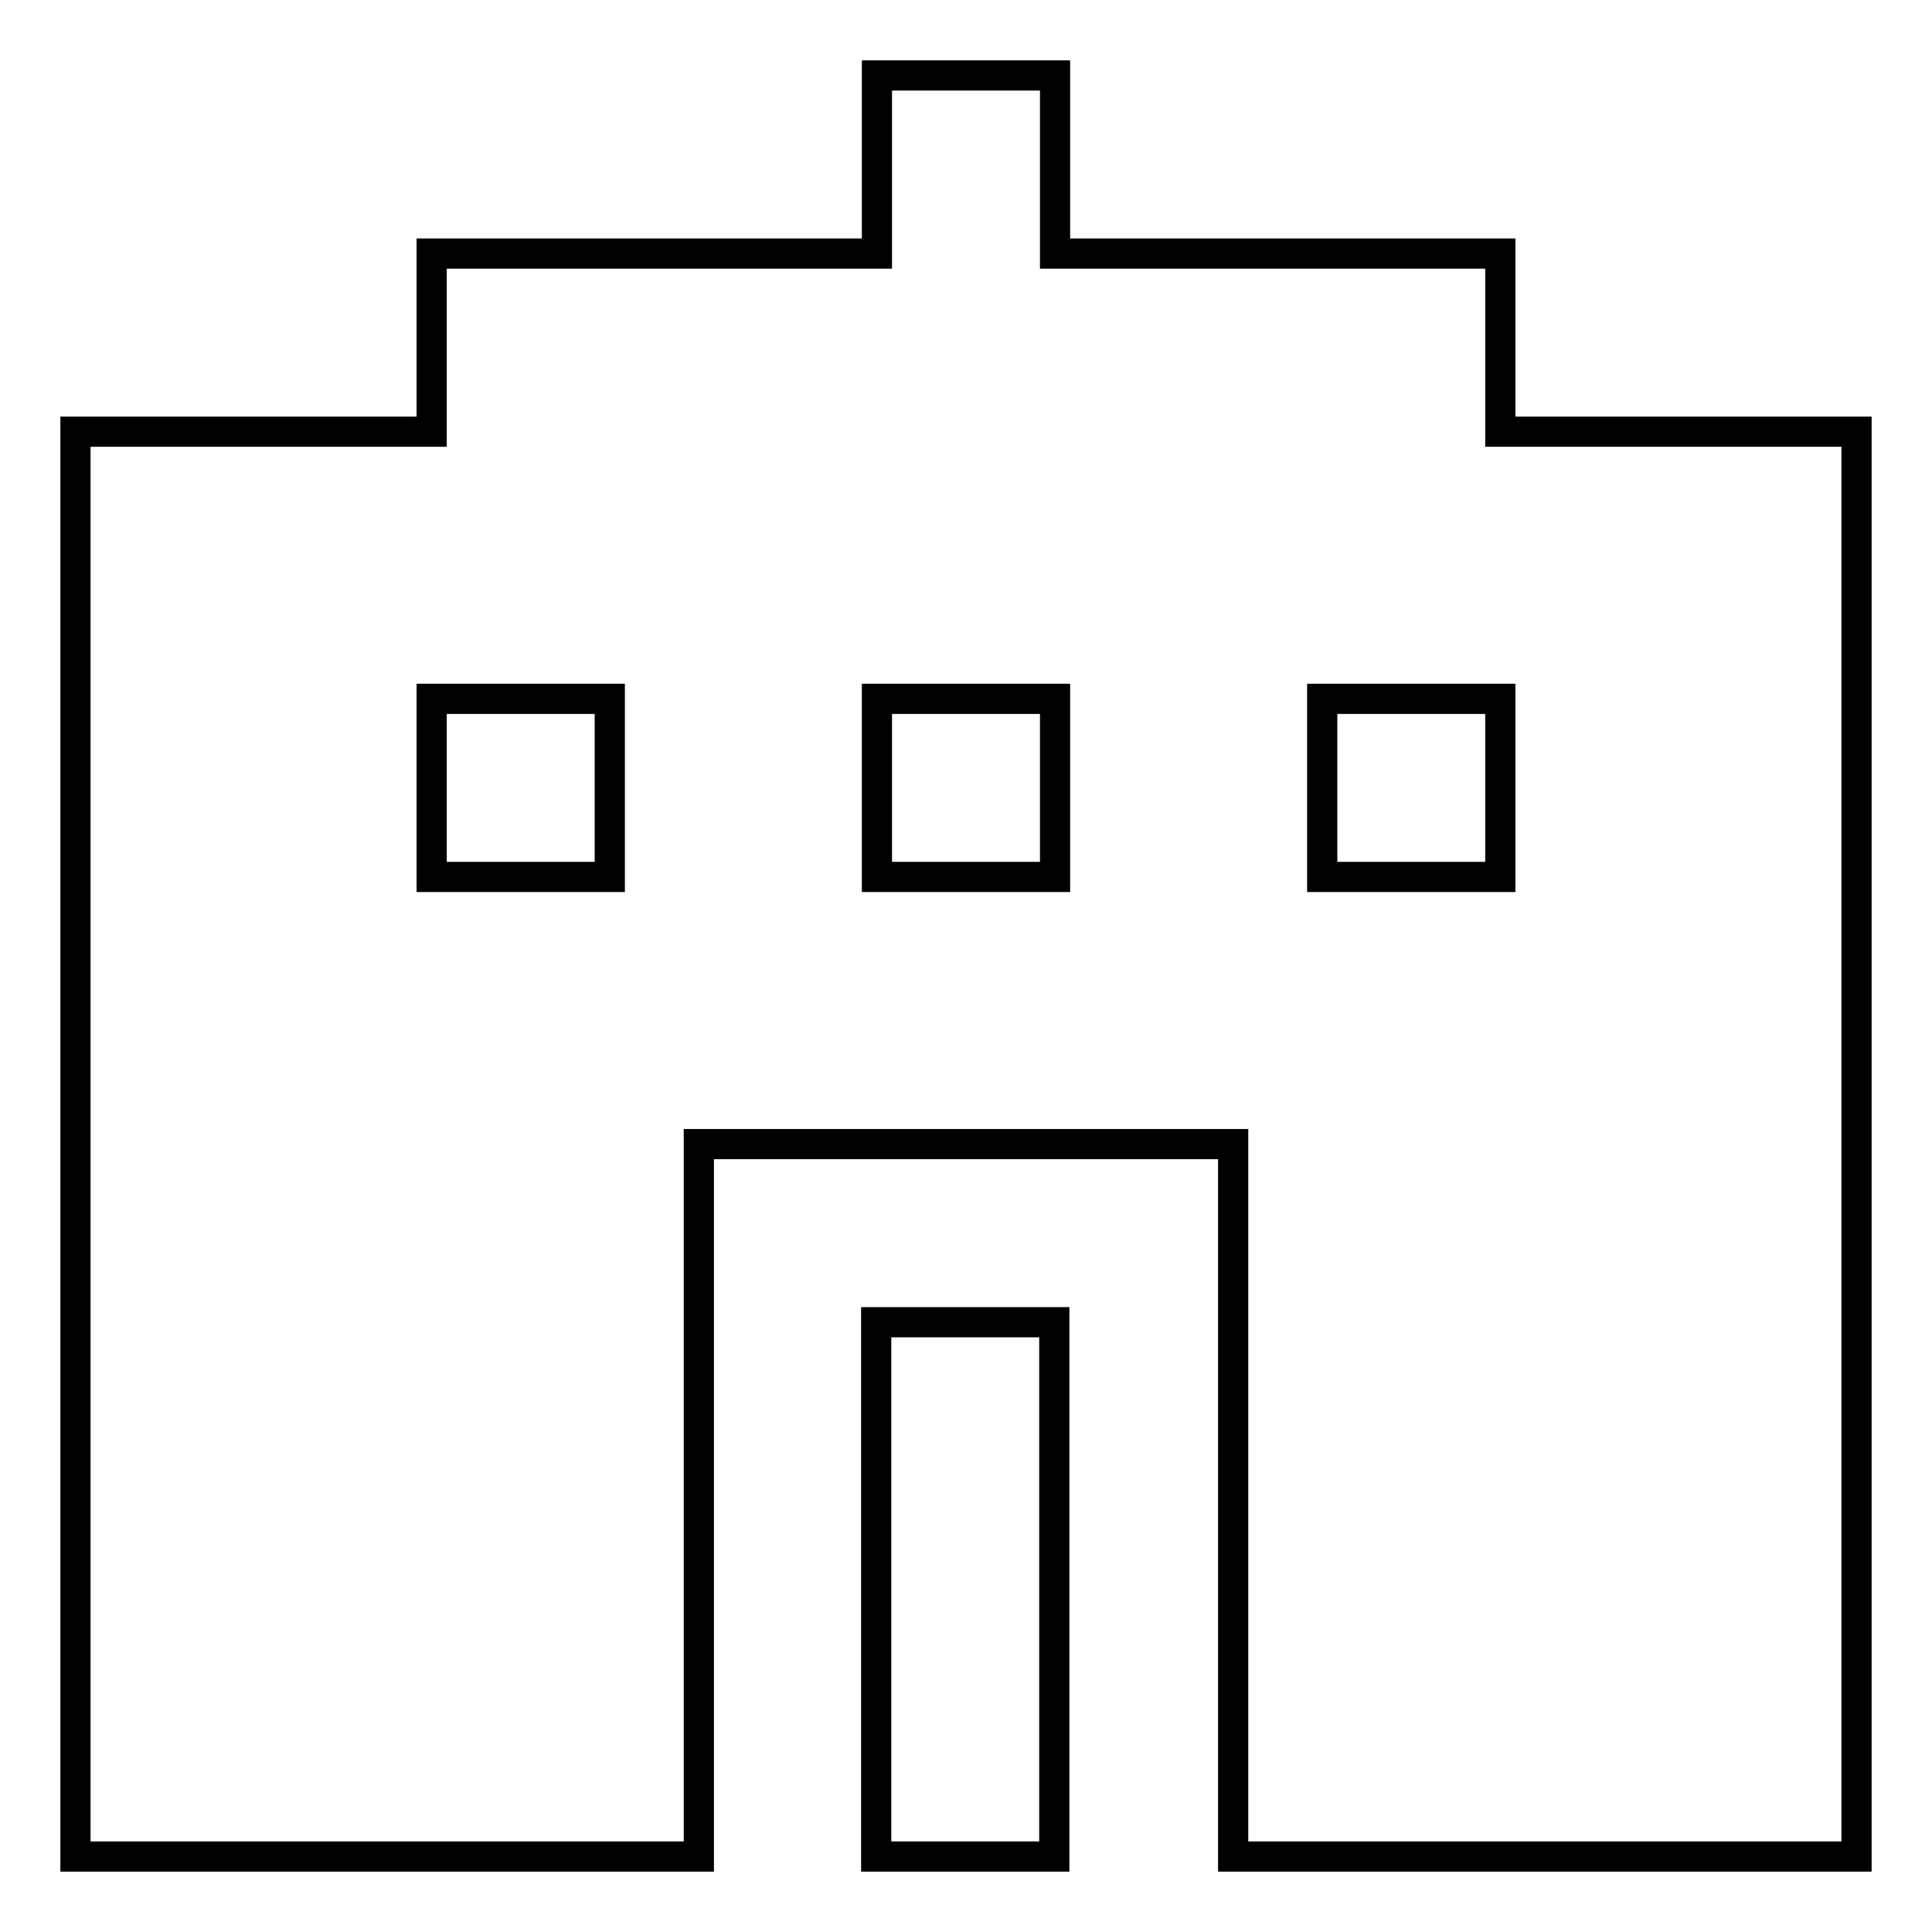 <?xml version="1.0" encoding="utf-8"?>
<!-- Svg Vector Icons : http://www.onlinewebfonts.com/icon -->
<!DOCTYPE svg PUBLIC "-//W3C//DTD SVG 1.1//EN" "http://www.w3.org/Graphics/SVG/1.1/DTD/svg11.dtd">
<svg version="1.1" xmlns="http://www.w3.org/2000/svg" xmlns:xlink="http://www.w3.org/1999/xlink" x="0px" y="0px" viewBox="0 0 256 256" enable-background="new 0 0 256 256" xml:space="preserve">
<g> <path stroke-width="4" fill-opacity="0" stroke="#000000"  d="M198.8,57.2V33.6h-59V10h-23.6v23.6h-59v23.6H10V246h82.6v-94.4h70.8V246H246V57.2H198.8L198.8,57.2z  M80.8,116.2H57.2V92.6h23.6V116.2z M139.8,116.2h-23.6V92.6h23.6V116.2z M198.8,116.2h-23.6V92.6h23.6V116.2z M116.1,175.2h23.6 V246h-23.6V175.2z"/></g>
</svg>
